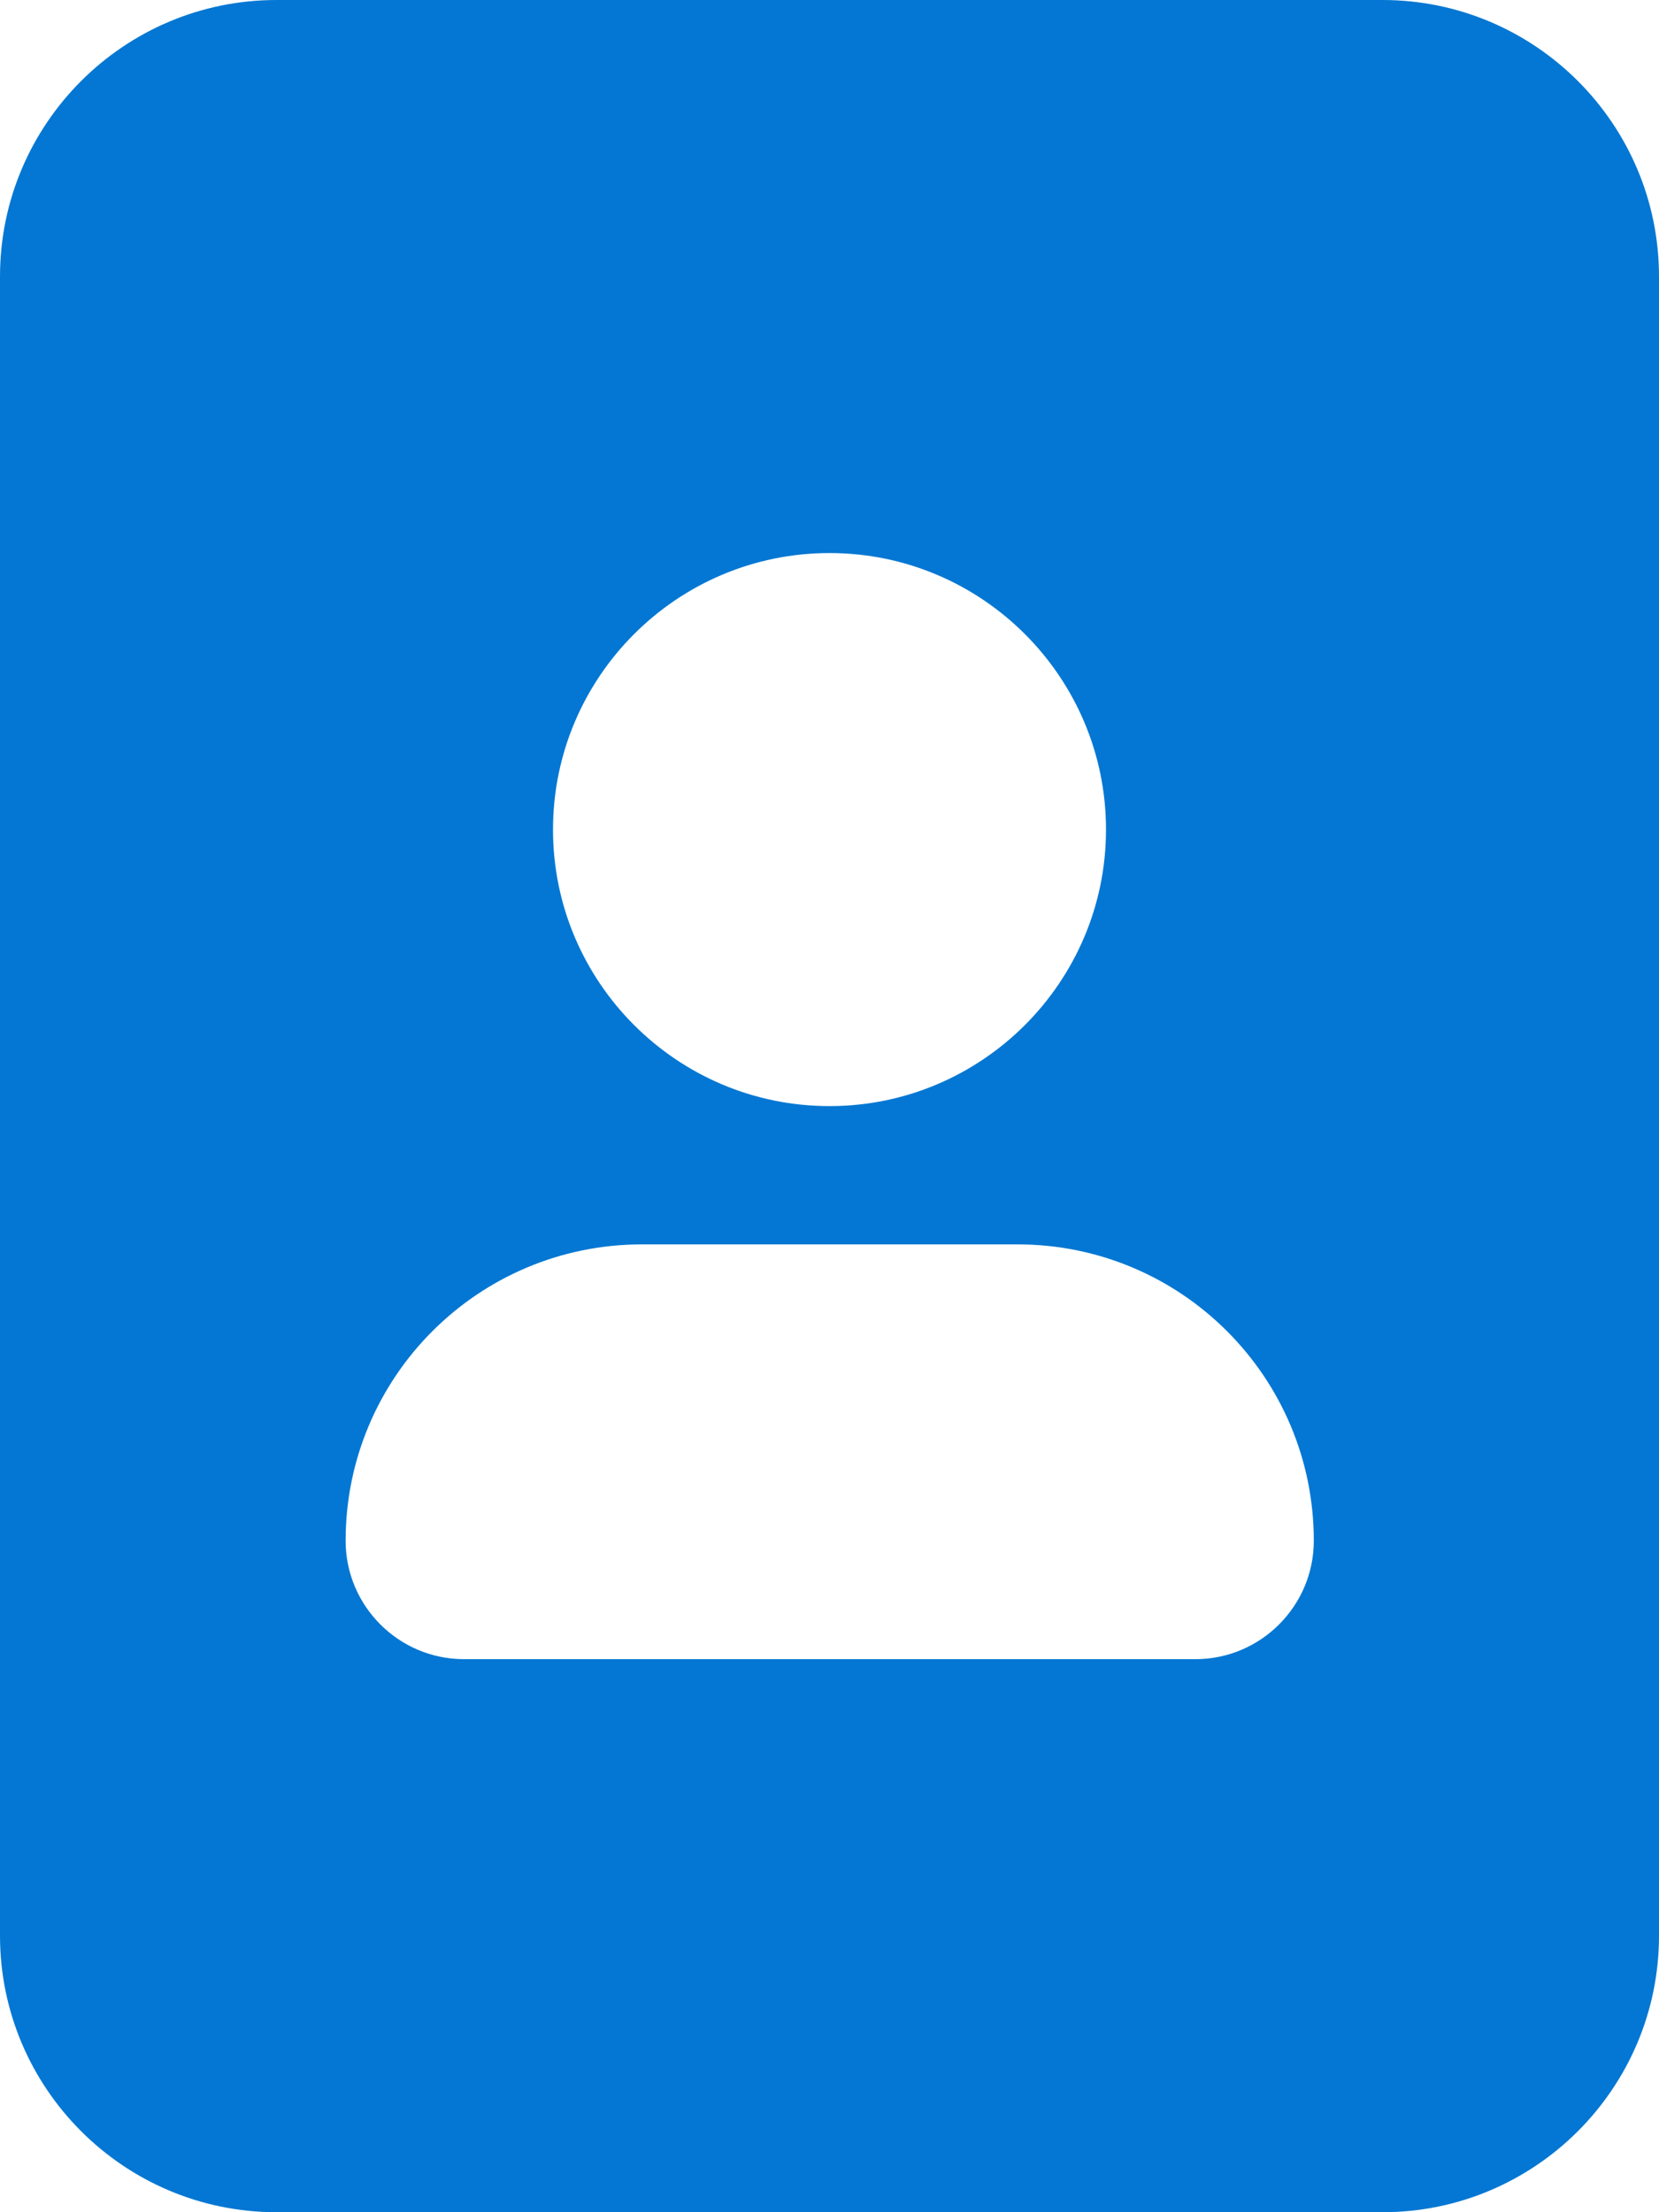 <?xml version="1.0" encoding="utf-8"?>
<!-- Generator: Adobe Illustrator 27.5.0, SVG Export Plug-In . SVG Version: 6.00 Build 0)  -->
<svg version="1.1" id="Layer_1" xmlns="http://www.w3.org/2000/svg" xmlns:xlink="http://www.w3.org/1999/xlink" x="0px" y="0px" viewBox="0 0 384 512" style="enable-background:new 0 0 384 512;" xml:space="preserve">
  <style type="text/css">
	.st0{fill:#0377D3;}
</style>
  <path class="st0" d="M384,64c0-35.3-28.7-64-64-64H64C28.7,0,0,28.7,0,64v384c0,35.3,28.7,64,64,64h256c35.3,0,64-28.7,64-64V64z
	 M128,192c0-35.3,28.7-64,64-64s64,28.7,64,64s-28.7,64-64,64S128,227.3,128,192z M80,356.6c0-37.9,30.7-68.6,68.6-68.6h86.9
	c37.9,0,68.6,30.7,68.6,68.6c0,15.1-12.3,27.4-27.4,27.4H107.4C92.3,384,80,371.7,80,356.6z" />
</svg>